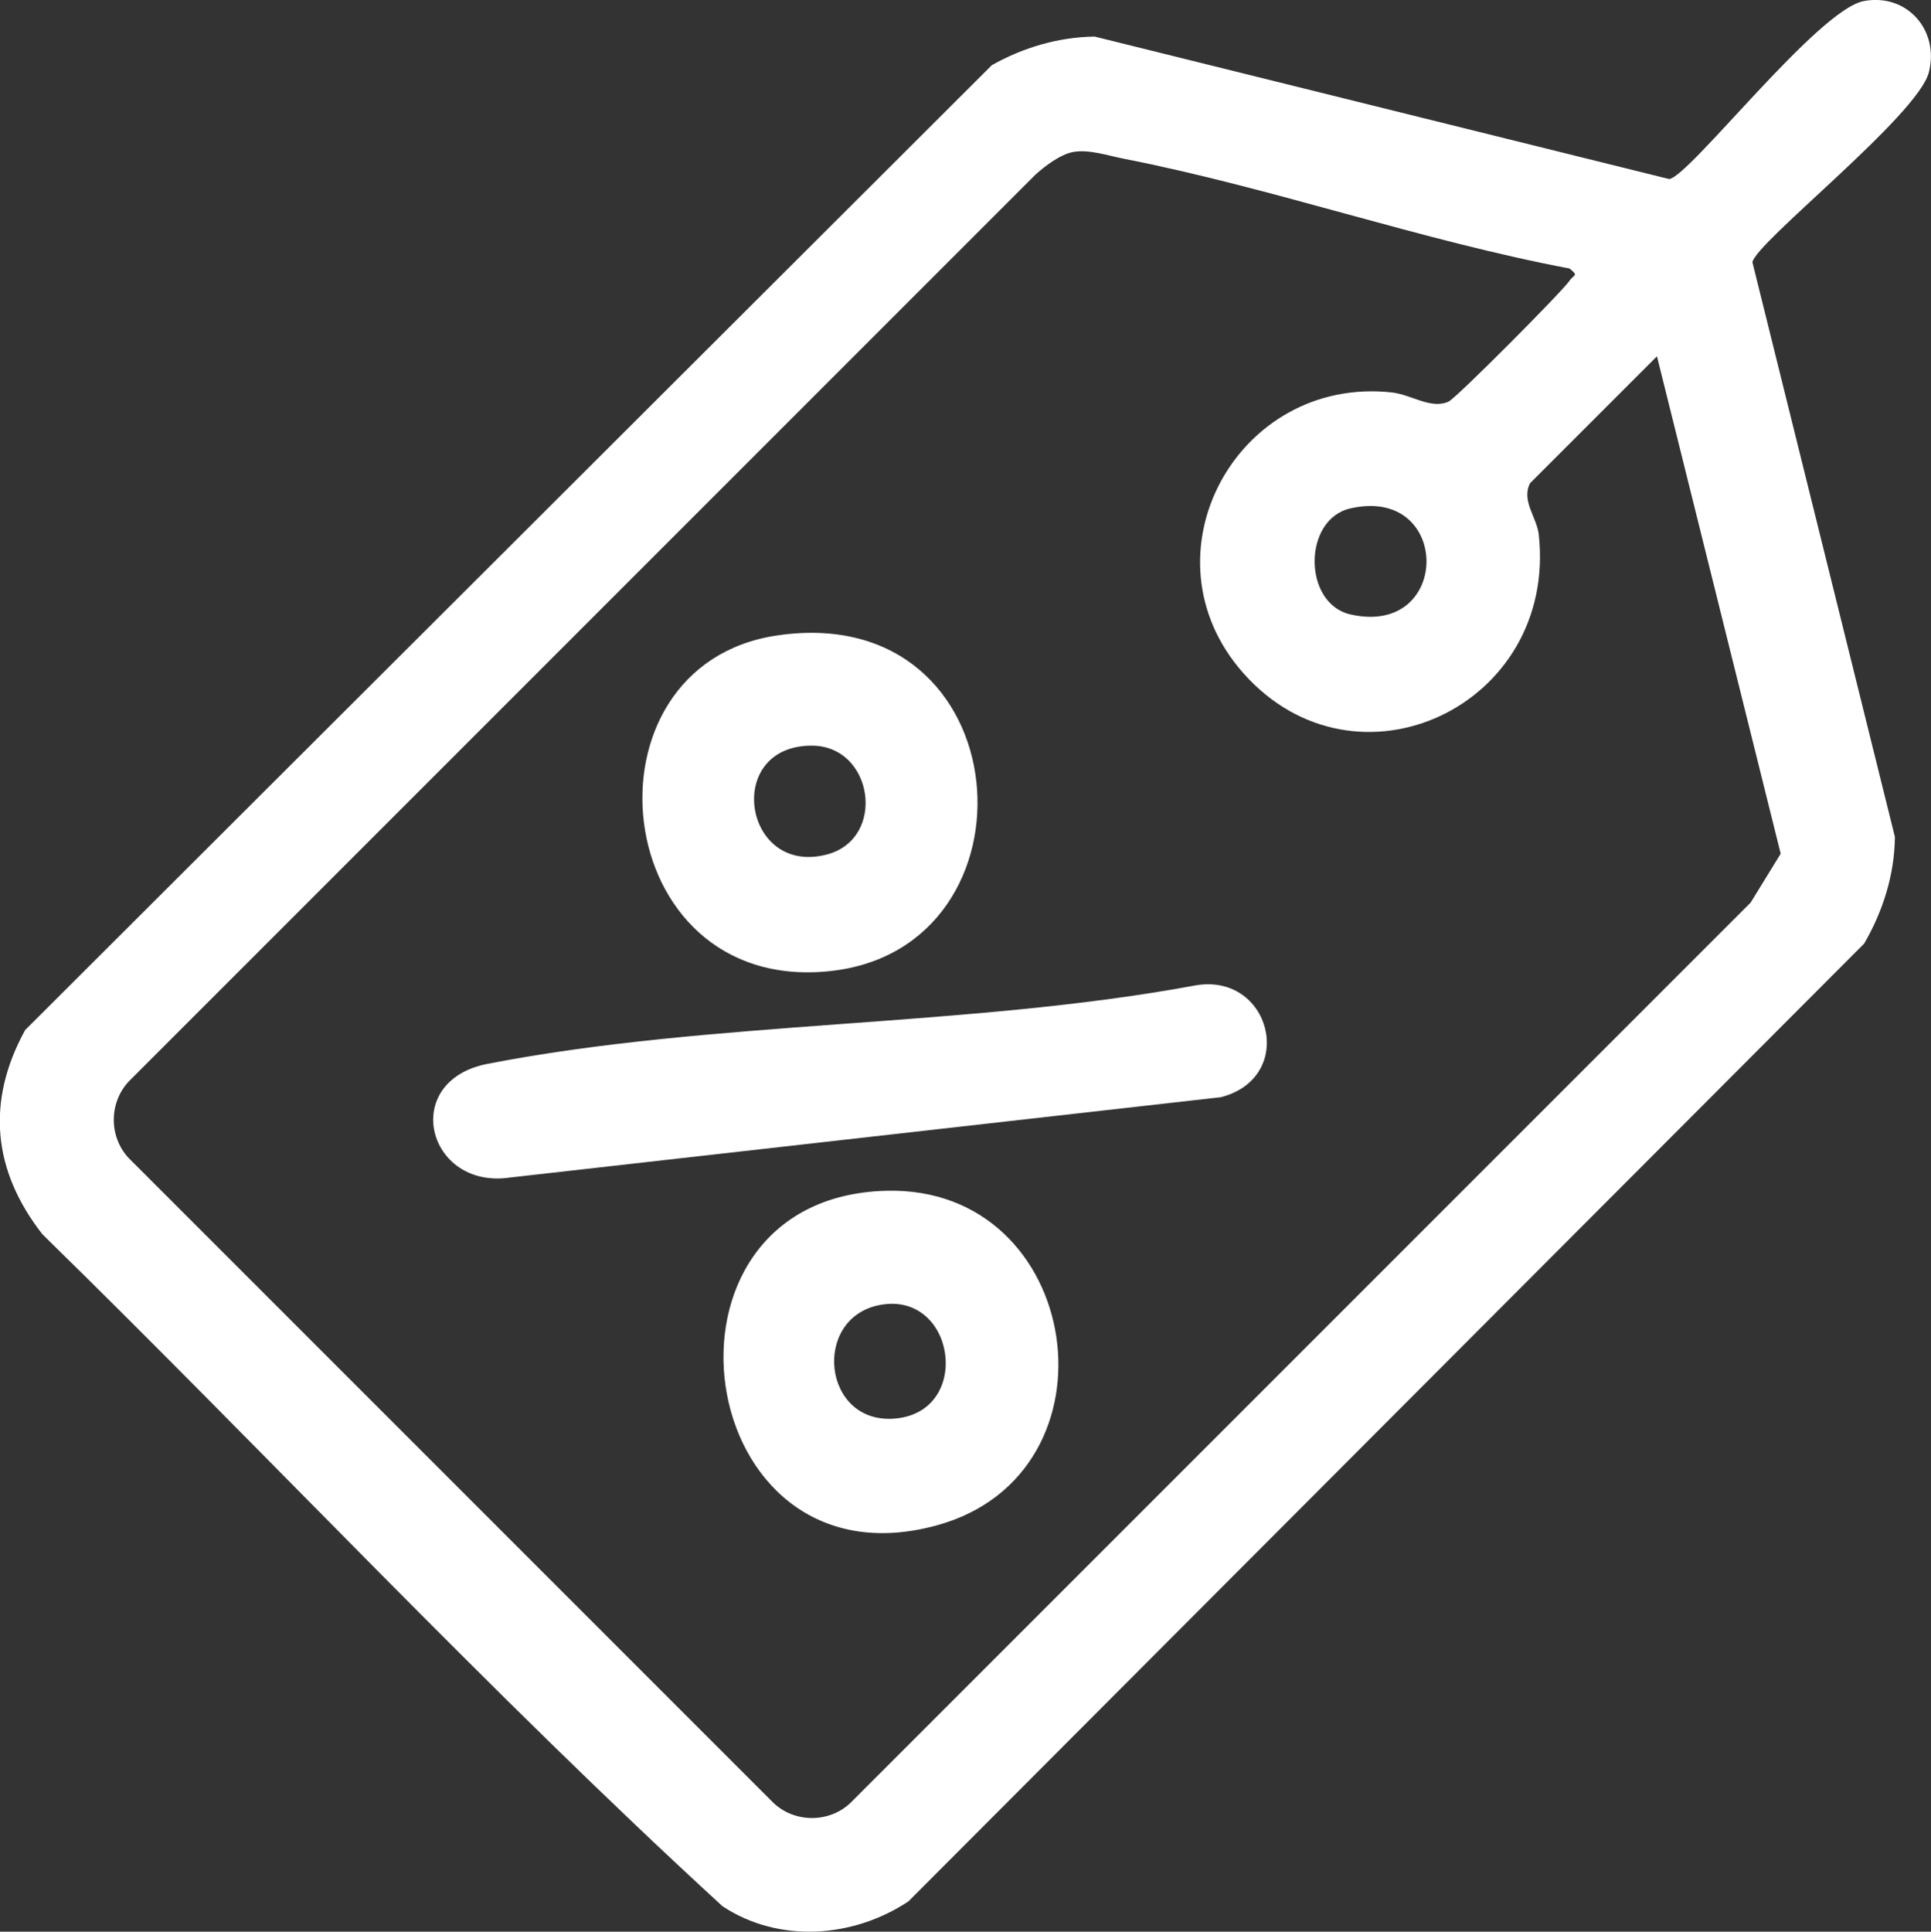 <svg xmlns="http://www.w3.org/2000/svg" id="Capa_2" data-name="Capa 2" viewBox="0 0 159.96 160"><rect x="0" y="0" width="159.96" height="160" fill="#333333" stroke="none"/><defs><style>      .cls-1 {        fill: #fff;      }    </style></defs><g id="Capa_1-2" data-name="Capa 1"><g><path class="cls-1" d="M154.38.09c3.59-.68,6.3,2.43,5.4,5.91-.93,3.59-14.44,14.16-14.61,15.73l11.8,47.59c-.03,3.13-.99,6.16-2.55,8.84l-79.17,79.33c-4.57,3.03-10.72,3.49-15.4.4-19.41-17.8-37.48-37.21-56.34-55.66-4.11-5.26-4.68-10.98-1.43-16.91L82.16,5.4c2.59-1.46,5.52-2.33,8.52-2.37l47.59,11.8c1.66-.17,12.3-14.02,16.12-14.74ZM88.89,12.59c-1.04.19-2.35,1.17-3.14,1.9L10.75,89.49c-1.77,1.78-1.76,4.76,0,6.52l53.25,53.25c1.78,1.77,4.76,1.76,6.52,0l74.5-74.5,2.49-4.05-10.25-41.2-10.51,10.51c-.75,1.46.56,2.82.72,4.27,1.54,14.19-15.13,22-24.47,11.47-8.63-9.73-.57-24.63,12.27-23.26,1.66.18,3.26,1.43,4.73.76.64-.29,9.46-9.16,10.02-10.01.33-.51.8-.37,0-1.01-12.33-2.33-24.65-6.69-36.91-9.09-1.34-.26-2.89-.8-4.22-.56ZM111.86,42.11c-3.95.9-3.94,7.88,0,8.78,8.41,1.92,8.41-10.7,0-8.78Z"></path><path class="cls-1" d="M98.91,81.64c6.34-1.21,8.62,7.59,2.22,9.24l-58.86,6.65c-6.9,1.03-9.19-7.98-1.9-9.41,18.5-3.61,39.78-3.01,58.54-6.48Z"></path><path class="cls-1" d="M64.39,52.63c20.27-2.97,22.26,25.95,4.32,27.81-18.4,1.91-21.13-25.35-4.32-27.81ZM67.26,61.76c-7.36-.02-5.7,10.86,1.26,9.01,4.94-1.32,3.84-8.99-1.26-9.01Z"></path><path class="cls-1" d="M73.4,98.63c16.34-.44,19.86,23.41,4.21,27.71-20.38,5.61-24.9-27.16-4.21-27.71ZM72.89,108.09c-5.69,1.07-4.76,10,1.33,9.4,6.37-.63,4.92-10.58-1.33-9.4Z"></path></g></g></svg>